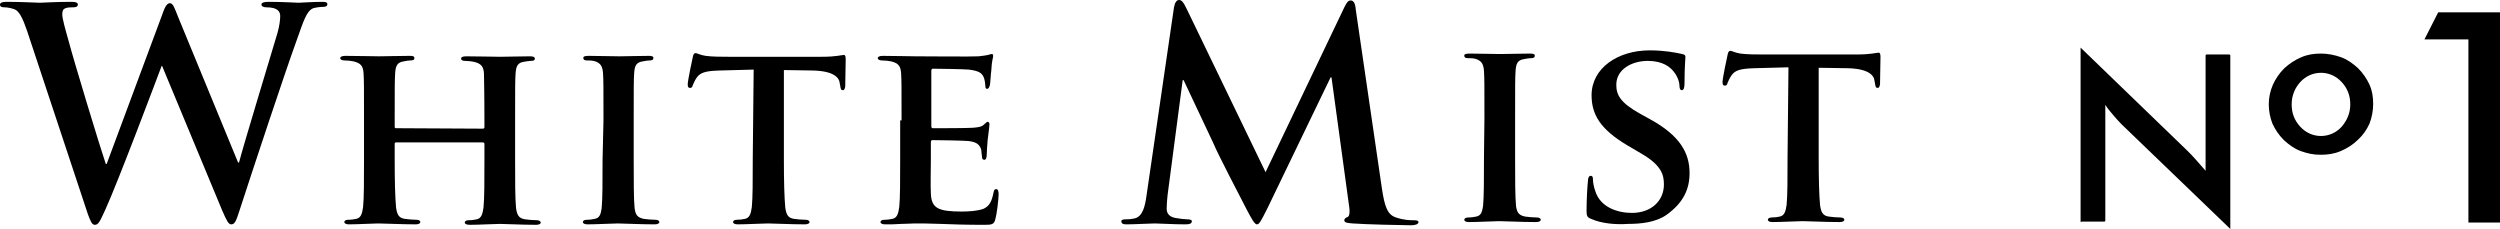 <?xml version="1.0" encoding="utf-8"?>
<!-- Generator: Adobe Illustrator 26.5.0, SVG Export Plug-In . SVG Version: 6.00 Build 0)  -->
<svg version="1.1" id="_レイヤー_2" xmlns="http://www.w3.org/2000/svg" xmlns:xlink="http://www.w3.org/1999/xlink" x="0px"
	 y="0px" viewBox="0 0 546 50" style="enable-background:new 0 0 546 50;" xml:space="preserve">
<g id="_レイヤー_1-2">
	<g>
		<g>
			<path d="M454.4,48.3V10.4l23.3,22.5c0.6,0.6,1.3,1.3,1.9,2c0.6,0.7,1.3,1.5,2.1,2.4V12.1c0-0.1,0.1-0.2,0.2-0.2h5
				c0.1,0,0.2,0.1,0.2,0.2V50l-23.8-22.9c-0.6-0.6-1.2-1.3-1.8-2c-0.6-0.7-1.2-1.4-1.7-2.2v25.3c0,0.1-0.1,0.2-0.2,0.2h-5
				C454.5,48.6,454.4,48.5,454.4,48.3"/>
			<path d="M495.5,22.8c0-1.5,0.3-2.9,0.9-4.3c0.6-1.3,1.4-2.5,2.5-3.6c1.1-1,2.3-1.8,3.7-2.4c1.4-0.6,2.8-0.8,4.3-0.8
				s3,0.3,4.4,0.8s2.6,1.4,3.7,2.4c1.1,1.1,1.9,2.3,2.5,3.6c0.6,1.3,0.8,2.7,0.8,4.2s-0.3,3-0.8,4.3c-0.6,1.3-1.4,2.5-2.5,3.5
				c-1.1,1.1-2.4,1.9-3.8,2.5c-1.4,0.6-2.8,0.8-4.4,0.8s-2.9-0.3-4.3-0.8s-2.6-1.4-3.7-2.4c-1.1-1.1-1.9-2.3-2.5-3.6
				C495.8,25.7,495.5,24.3,495.5,22.8 M513.3,22.8c0-1.9-0.6-3.5-1.9-4.9c-1.2-1.3-2.8-2-4.5-2s-3.3,0.7-4.5,2s-1.9,3-1.9,4.9
				s0.6,3.5,1.9,4.9c1.2,1.3,2.8,2,4.5,2s3.3-0.7,4.5-2C512.6,26.3,513.3,24.7,513.3,22.8"/>
			<polygon points="539.1,48.6 539.1,8.6 529.5,8.6 532.5,2.7 546,2.7 546,48.6 			"/>
		</g>
		<g>
			<path d="M5.9,6.7C5.1,4.4,4.4,2.8,3.5,2.2C2.8,1.8,1.6,1.6,1,1.6c-0.6,0-1-0.1-1-0.6c0-0.4,0.5-0.6,1.4-0.6
				c3.3,0,6.7,0.2,7.3,0.2s3.3-0.2,7-0.2c0.9,0,1.3,0.2,1.3,0.6c0,0.5-0.5,0.6-1.1,0.6c-0.5,0-1.1,0-1.6,0.2
				c-0.6,0.2-0.7,0.7-0.7,1.4c0,0.8,0.6,3,1.4,5.8c1.1,4.2,6.9,23.3,8.1,26.8h0.2L35.5,3c0.6-1.8,1.1-2.3,1.6-2.3c0.7,0,1,1,1.8,3
				L52,35.5h0.2c1.1-4.2,6.2-20.9,8.4-28.3c0.4-1.4,0.6-2.8,0.6-3.7c0-1-0.6-1.9-3-1.9c-0.6,0-1.1-0.2-1.1-0.6
				c0-0.4,0.5-0.6,1.5-0.6c3.3,0,6,0.2,6.6,0.2c0.4,0,3.2-0.2,5.2-0.2c0.7,0,1.1,0.1,1.1,0.5c0,0.4-0.3,0.6-0.9,0.6
				c-0.6,0-1.5,0.1-2.2,0.3c-1.5,0.6-2.2,3.1-3.5,6.7c-2.9,8-9.5,28-12.6,37.5c-0.7,2.2-1,3-1.8,3c-0.6,0-1-0.8-2-3.1L35.4,14.4
				h-0.1c-1.2,3.2-9.6,25.5-12.3,31.4c-1.2,2.6-1.5,3.3-2.3,3.3c-0.6,0-0.9-0.7-1.5-2.3L5.9,6.7z"/>
			<g>
				<path d="M105.5,28.1c0.1,0,0.3-0.1,0.3-0.3v-1c0-7.4-0.1-9.1-0.1-10.7c-0.1-1.6-0.6-2.2-2.2-2.6c-0.4-0.1-1.3-0.2-1.9-0.2
					c-0.6,0-0.9-0.2-0.9-0.5s0.3-0.5,1.1-0.5c2.7,0,6.2,0.1,7.5,0.1c1.2,0,4.5-0.1,6.4-0.1c0.7,0,1.1,0.1,1.1,0.5s-0.3,0.5-0.9,0.5
					c-0.4,0-0.9,0.1-1.5,0.2c-1.3,0.2-1.7,0.9-1.8,2.6c-0.1,1.5-0.1,2.9-0.1,10.3v8.6c0,4.5,0,8.3,0.2,10.4c0.2,1.4,0.5,2.3,2,2.5
					c0.7,0.1,1.8,0.2,2.6,0.2c0.5,0,0.8,0.3,0.8,0.5c0,0.3-0.4,0.5-1,0.5c-3.2,0-6.6-0.2-7.9-0.2c-1.1,0-4.7,0.2-6.6,0.2
					c-0.7,0-1.1-0.2-1.1-0.5c0-0.2,0.2-0.5,0.8-0.5c0.8,0,1.4-0.1,1.8-0.2c1-0.2,1.3-1.1,1.5-2.6c0.2-2,0.2-5.8,0.2-10.2v-3.7
					c0-0.2-0.2-0.3-0.3-0.3h-19c-0.2,0-0.3,0.1-0.3,0.3V35c0,4.5,0.1,8.2,0.3,10.3c0.2,1.4,0.5,2.3,1.9,2.5c0.7,0.1,1.8,0.2,2.6,0.2
					c0.6,0,0.8,0.3,0.8,0.5c0,0.3-0.4,0.5-1,0.5c-3.2,0-6.7-0.2-8.2-0.2c-1.1,0-4.4,0.2-6.4,0.2c-0.6,0-1-0.2-1-0.5
					c0-0.2,0.2-0.5,0.8-0.5c0.7,0,1.3-0.1,1.8-0.2c1-0.2,1.3-1.1,1.5-2.6c0.2-2,0.2-5.9,0.2-10.3v-8.6c0-7.4,0-8.7-0.1-10.3
					c-0.1-1.6-0.6-2.2-2.2-2.6c-0.4-0.1-1.3-0.2-2-0.2c-0.5,0-0.9-0.2-0.9-0.5s0.4-0.5,1.1-0.5c2.7,0,6,0.1,7.4,0.1
					c1.2,0,4.7-0.1,6.7-0.1c0.7,0,1,0.1,1,0.5s-0.3,0.5-0.9,0.5c-0.4,0-0.9,0.1-1.4,0.2c-1.4,0.2-1.8,0.9-1.9,2.6
					c-0.1,1.5-0.1,3.3-0.1,10.7v1c0,0.3,0.2,0.3,0.3,0.3L105.5,28.1L105.5,28.1z"/>
				<path d="M131.8,26.3c0-7.4,0-8.7-0.1-10.3c-0.1-1.6-0.6-2.2-1.7-2.6c-0.6-0.2-1.2-0.2-1.8-0.2c-0.5,0-0.8-0.1-0.8-0.6
					c0-0.3,0.4-0.4,1.2-0.4c1.9,0,5.3,0.1,6.7,0.1c1.2,0,4.5-0.1,6.4-0.1c0.6,0,1,0.1,1,0.4c0,0.5-0.3,0.6-0.8,0.6s-0.9,0.1-1.5,0.2
					c-1.4,0.2-1.8,0.9-1.9,2.6c-0.1,1.5-0.1,2.9-0.1,10.3v8.6c0,4.7,0,8.6,0.2,10.6c0.2,1.3,0.5,2,2,2.3c0.7,0.1,1.8,0.2,2.6,0.2
					c0.6,0,0.8,0.3,0.8,0.5c0,0.3-0.4,0.5-1,0.5c-3.3,0-6.7-0.2-8.1-0.2c-1.1,0-4.6,0.2-6.6,0.2c-0.6,0-1-0.2-1-0.5
					c0-0.2,0.2-0.5,0.8-0.5c0.7,0,1.3-0.1,1.8-0.2c1-0.2,1.3-0.9,1.5-2.3c0.2-2,0.2-5.9,0.2-10.6L131.8,26.3L131.8,26.3z"/>
				<path d="M164.6,15.2l-7.5,0.2c-2.9,0.1-4.1,0.4-4.9,1.5c-0.5,0.7-0.7,1.3-0.9,1.7c-0.1,0.4-0.2,0.6-0.6,0.6s-0.5-0.3-0.5-0.8
					c0-0.8,1-5.5,1.1-5.9c0.1-0.6,0.3-0.9,0.6-0.9c0.4,0,0.9,0.4,2.2,0.6c1.5,0.2,3.4,0.2,5,0.2h20.4c1.6,0,2.7-0.1,3.4-0.2
					c0.8-0.1,1.2-0.2,1.4-0.2c0.3,0,0.4,0.3,0.4,1c0,1-0.1,4.6-0.1,5.9c-0.1,0.5-0.2,0.8-0.5,0.8c-0.4,0-0.5-0.2-0.6-1l-0.1-0.5
					c-0.1-1.3-1.4-2.7-5.9-2.8l-6.3-0.1v19.6c0,4.5,0.1,8.3,0.3,10.4c0.2,1.4,0.5,2.3,1.9,2.5c0.7,0.1,1.8,0.2,2.6,0.2
					c0.6,0,0.8,0.3,0.8,0.5c0,0.3-0.4,0.5-1,0.5c-3.3,0-6.7-0.2-8.1-0.2c-1.1,0-4.6,0.2-6.6,0.2c-0.6,0-1-0.2-1-0.5
					c0-0.2,0.2-0.5,0.8-0.5c0.7,0,1.4-0.1,1.8-0.2c1-0.2,1.3-1.1,1.5-2.6c0.2-2,0.2-5.9,0.2-10.3L164.6,15.2L164.6,15.2z"/>
				<path d="M196.9,26.3c0-7.4,0-8.7-0.1-10.3c-0.1-1.6-0.6-2.2-2.2-2.6c-0.4-0.1-1.3-0.2-2-0.2c-0.5,0-0.9-0.2-0.9-0.5
					s0.4-0.5,1.1-0.5c2.6,0,5.8,0.1,7.2,0.1c1.6,0,12.7,0.1,13.7,0c0.9-0.1,1.7-0.2,2.1-0.3c0.3-0.1,0.6-0.2,0.8-0.2
					c0.3,0,0.3,0.2,0.3,0.5c0,0.3-0.3,0.9-0.4,3.1c-0.1,0.5-0.2,2.6-0.3,3.2c-0.1,0.2-0.2,0.8-0.6,0.8c-0.3,0-0.4-0.2-0.4-0.6
					c0-0.3-0.1-1.2-0.3-1.8c-0.4-0.9-0.8-1.5-3.3-1.8c-0.9-0.1-6.9-0.2-7.9-0.2c-0.2,0-0.3,0.2-0.3,0.5v12c0,0.3,0.1,0.5,0.3,0.5
					c1.1,0,7.6,0,8.8-0.1c1.2-0.1,1.9-0.2,2.4-0.7c0.4-0.3,0.6-0.6,0.8-0.6s0.4,0.2,0.4,0.5s-0.1,1.1-0.4,3.5
					c-0.1,1-0.2,2.9-0.2,3.2c0,0.4-0.1,1.1-0.5,1.1c-0.3,0-0.5-0.2-0.5-0.4c-0.1-0.5-0.1-1.1-0.2-1.8c-0.3-1-0.9-1.7-2.8-1.9
					c-0.9-0.1-6.6-0.2-7.9-0.2c-0.2,0-0.3,0.2-0.3,0.5V35c0,1.7-0.1,5.8,0,7.2c0.1,3.3,1.6,4,6.8,4c1.3,0,3.4-0.1,4.7-0.6
					c1.3-0.6,1.8-1.6,2.2-3.6c0.1-0.5,0.2-0.7,0.6-0.7c0.4,0,0.5,0.6,0.5,1.1c0,1.1-0.4,4.4-0.7,5.4c-0.3,1.3-0.8,1.3-2.7,1.3
					c-3.8,0-6.8-0.1-9.2-0.2c-2.4-0.1-4.3-0.1-5.8-0.1c-0.6,0-1.7,0.1-2.9,0.1c-1.2,0.1-2.4,0.1-3.5,0.1c-0.6,0-1-0.2-1-0.5
					c0-0.2,0.2-0.5,0.8-0.5c0.7,0,1.3-0.1,1.8-0.2c1-0.2,1.3-1.1,1.5-2.6c0.2-2,0.2-5.9,0.2-10.3V26.3L196.9,26.3z"/>
			</g>
			<g>
				<path d="M324.2,25.8c0-7.4,0-8.7-0.1-10.3c-0.1-1.6-0.6-2.2-1.7-2.6c-0.6-0.2-1.2-0.2-1.8-0.2c-0.5,0-0.8-0.1-0.8-0.6
					c0-0.3,0.4-0.4,1.2-0.4c1.9,0,5.3,0.1,6.7,0.1c1.2,0,4.5-0.1,6.5-0.1c0.6,0,1,0.1,1,0.4c0,0.5-0.3,0.6-0.8,0.6s-0.9,0.1-1.5,0.2
					c-1.4,0.2-1.8,0.9-1.9,2.6c-0.1,1.5-0.1,2.9-0.1,10.3v8.6c0,4.7,0,8.6,0.2,10.6c0.2,1.3,0.5,2,2,2.3c0.7,0.1,1.8,0.2,2.6,0.2
					c0.6,0,0.8,0.3,0.8,0.5c0,0.3-0.4,0.5-1,0.5c-3.3,0-6.7-0.2-8.1-0.2c-1.1,0-4.6,0.2-6.6,0.2c-0.6,0-1-0.2-1-0.5
					c0-0.2,0.2-0.5,0.8-0.5c0.7,0,1.3-0.1,1.8-0.2c1-0.2,1.3-0.9,1.5-2.3c0.2-2,0.2-5.9,0.2-10.6L324.2,25.8L324.2,25.8z"/>
				<path d="M347.5,47.8c-0.8-0.3-1-0.6-1-1.7c0-2.6,0.2-5.7,0.3-6.5c0-0.7,0.2-1.2,0.6-1.2c0.5,0,0.5,0.5,0.5,0.8
					c0,0.6,0.2,1.7,0.5,2.5c1.1,3.6,4.9,4.8,8,4.8c4.3,0,7-2.7,7-6.2c0-2.1-0.5-4.2-5-6.8l-2.9-1.7c-5.9-3.5-7.9-6.7-7.9-11
					c0-5.9,5.7-9.8,12.7-9.8c3.2,0,5.8,0.5,7.1,0.8c0.5,0.1,0.7,0.3,0.7,0.6c0,0.6-0.2,2-0.2,5.8c0,1-0.2,1.5-0.6,1.5
					c-0.3,0-0.5-0.3-0.5-0.9c0-0.5-0.2-1.9-1.3-3.2c-0.7-0.9-2.3-2.3-5.6-2.3c-3.6,0-6.9,1.9-6.9,5.2c0,2.2,0.8,3.9,5.3,6.4l2,1.1
					c6.6,3.6,8.7,7.4,8.7,11.8c0,3.6-1.4,6.5-5,9.1c-2.4,1.7-5.7,2-8.4,2C352.8,49.1,349.7,48.8,347.5,47.8L347.5,47.8z"/>
				<path d="M390.6,14.7l-7.5,0.2c-2.9,0.1-4.1,0.4-4.9,1.5c-0.5,0.7-0.7,1.3-0.9,1.7c-0.1,0.4-0.2,0.6-0.6,0.6s-0.5-0.3-0.5-0.8
					c0-0.8,1-5.5,1.1-5.9c0.1-0.6,0.3-0.9,0.6-0.9c0.4,0,0.9,0.4,2.2,0.6c1.5,0.2,3.4,0.2,5,0.2h20.4c1.6,0,2.7-0.1,3.4-0.2
					c0.8-0.1,1.2-0.2,1.4-0.2c0.3,0,0.4,0.3,0.4,1c0,1-0.1,4.6-0.1,5.9c-0.1,0.5-0.2,0.8-0.5,0.8c-0.4,0-0.5-0.2-0.6-1l-0.1-0.5
					c-0.1-1.3-1.4-2.7-5.9-2.8l-6.3-0.1v19.6c0,4.5,0.1,8.3,0.3,10.4c0.2,1.4,0.5,2.3,1.9,2.5c0.7,0.1,1.8,0.2,2.6,0.2
					c0.6,0,0.8,0.3,0.8,0.5c0,0.3-0.4,0.5-1,0.5c-3.3,0-6.7-0.2-8.1-0.2c-1.1,0-4.6,0.2-6.6,0.2c-0.6,0-1-0.2-1-0.5
					c0-0.2,0.2-0.5,0.8-0.5c0.7,0,1.4-0.1,1.8-0.2c1-0.2,1.3-1.1,1.5-2.6c0.2-2,0.2-5.9,0.2-10.3L390.6,14.7L390.6,14.7z"/>
			</g>
			<path d="M256.4,1.6c0.2-1.1,0.6-1.6,1.1-1.6s0.9,0.3,1.7,2l17.2,35.6l17.2-36c0.5-1,0.8-1.5,1.4-1.5s1,0.6,1.1,2l5.7,39
				c0.6,4,1.2,5.8,3.1,6.4c1.8,0.6,3.1,0.6,3.9,0.6c0.6,0,1,0.1,1,0.4c0,0.5-0.8,0.7-1.6,0.7c-1.6,0-10.3-0.2-12.8-0.4
				c-1.5-0.1-1.8-0.3-1.8-0.7c0-0.3,0.2-0.5,0.7-0.7c0.4-0.1,0.6-1,0.3-2.7l-3.8-27.8h-0.2l-13.8,28.6c-1.5,3-1.8,3.5-2.3,3.5
				s-1.2-1.3-2.2-3.2c-1.5-2.9-6.5-12.5-7.2-14.3c-0.6-1.3-4.4-9.3-6.6-14h-0.2l-3.3,25.1c-0.1,1.1-0.2,2-0.2,3c0,1.2,0.8,1.8,1.9,2
				c1.1,0.2,2,0.3,2.6,0.3c0.5,0,1,0.1,1,0.4c0,0.6-0.6,0.7-1.5,0.7c-2.6,0-5.5-0.2-6.6-0.2c-1.2,0-4.2,0.2-6.2,0.2
				c-0.6,0-1.1-0.1-1.1-0.7c0-0.3,0.4-0.4,1-0.4c0.5,0,0.9,0,1.9-0.2c1.8-0.4,2.3-2.8,2.6-5L256.4,1.6L256.4,1.6z"/>
		</g>
	</g>
</g>
</svg>
